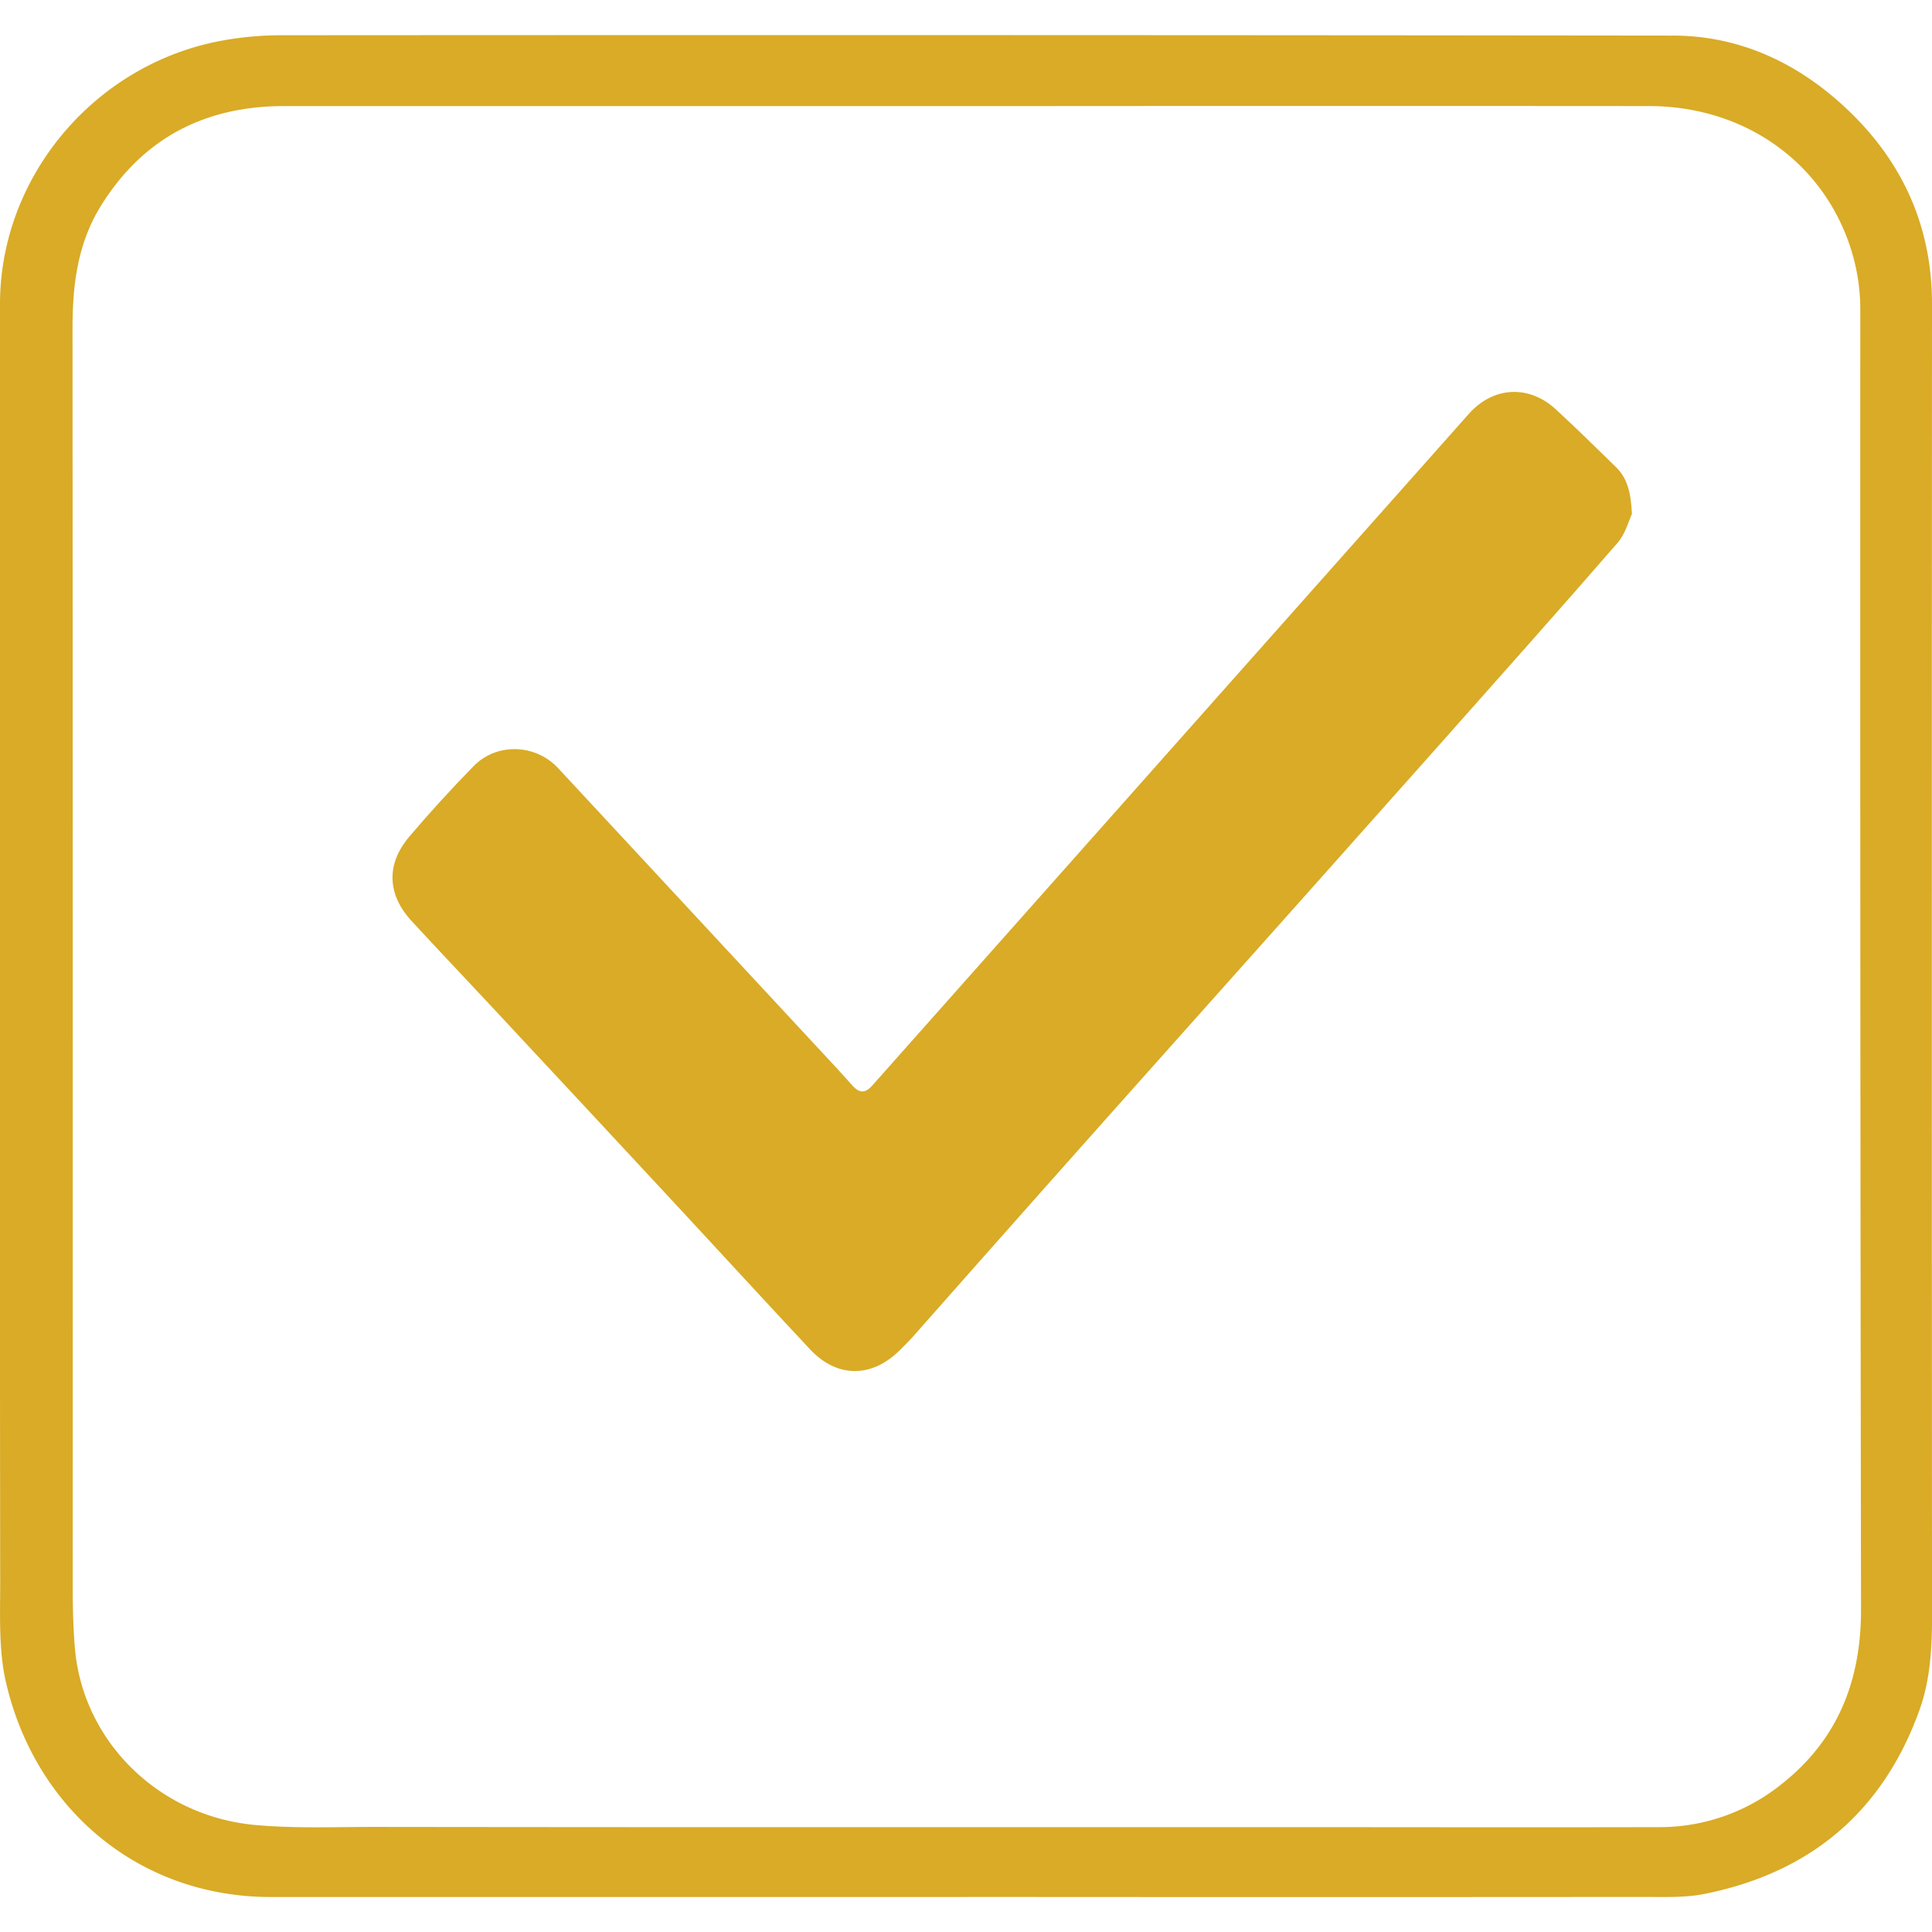 <svg id="Layer_1" data-name="Layer 1" xmlns="http://www.w3.org/2000/svg" viewBox="0 0 512 512"><defs><style>.cls-1{fill:#d9ab26;}</style></defs><path class="cls-1" d="M256.17,502.73q-92.19,0-184.39,0c-35.35,0-62.6-23.75-70.22-57-1.95-8.48-1.5-17.6-1.51-26.42Q-.08,302.08,0,184.85q0-52.14,0-104.29c0-33.88,25.3-63.82,59.14-69.85A87.67,87.67,0,0,1,74.53,9.34q184.38-.12,368.77.09c18.28,0,34.12,7.71,47.18,20.46C504.65,43.72,512,60.58,512,80.59q-.09,169.92,0,339.84c0,11.08.5,22.18-3.36,32.86-9.72,26.93-28.9,42.93-56.72,48.58-5.3,1.08-10.92.84-16.39.84q-89.67.07-179.34,0Zm.15-18.52h77.37c35.32,0,70.64.08,106,0A51.45,51.45,0,0,0,472,472.92c15-11.78,21.21-27.46,21.19-46.36Q492.93,254.28,493,82a53,53,0,0,0-1.86-13.89c-6.66-24.21-28.08-40-54.13-40q-82.27-.06-164.54,0-98.6,0-197.18,0c-20.94,0-37.43,8.47-48.59,26.51-6.18,10-7.49,21-7.48,32.53q.09,164.88.05,329.75c0,6.83,0,13.69.64,20.48,2.32,24.11,22,43.77,47.41,46.23,10.66,1,21.49.53,32.24.54Q177.94,484.25,256.32,484.21Z"/><path class="cls-1" d="M432.48,136.19c-.79,1.64-1.67,5.2-3.8,7.66-15.28,17.6-30.77,35-46.26,52.44q-35.07,39.45-70.24,78.83t-70.1,78.95c-1.19,1.34-2.47,2.6-3.74,3.86-7.4,7.28-16.55,7.25-23.64-.31-11.34-12.11-22.54-24.35-33.83-36.51q-25.63-27.6-51.33-55.15c-6.81-7.29-13.69-14.52-20.44-21.86-6.49-7-6.83-15.06-.65-22.36,5.43-6.41,11.12-12.62,17-18.65,6.13-6.33,16.48-6,22.51.53q34.8,37.44,69.57,74.92c2.82,3,5.65,6.07,8.4,9.17,1.86,2.1,3.46,2,5.27-.08q47.09-53.06,94.22-106.09,31.92-35.94,63.86-71.89c6.41-7.21,15.82-7.75,22.94-1.25,5.46,5,10.71,10.21,16,15.35C431.22,126.66,432.2,130.39,432.48,136.19Z"/></svg>